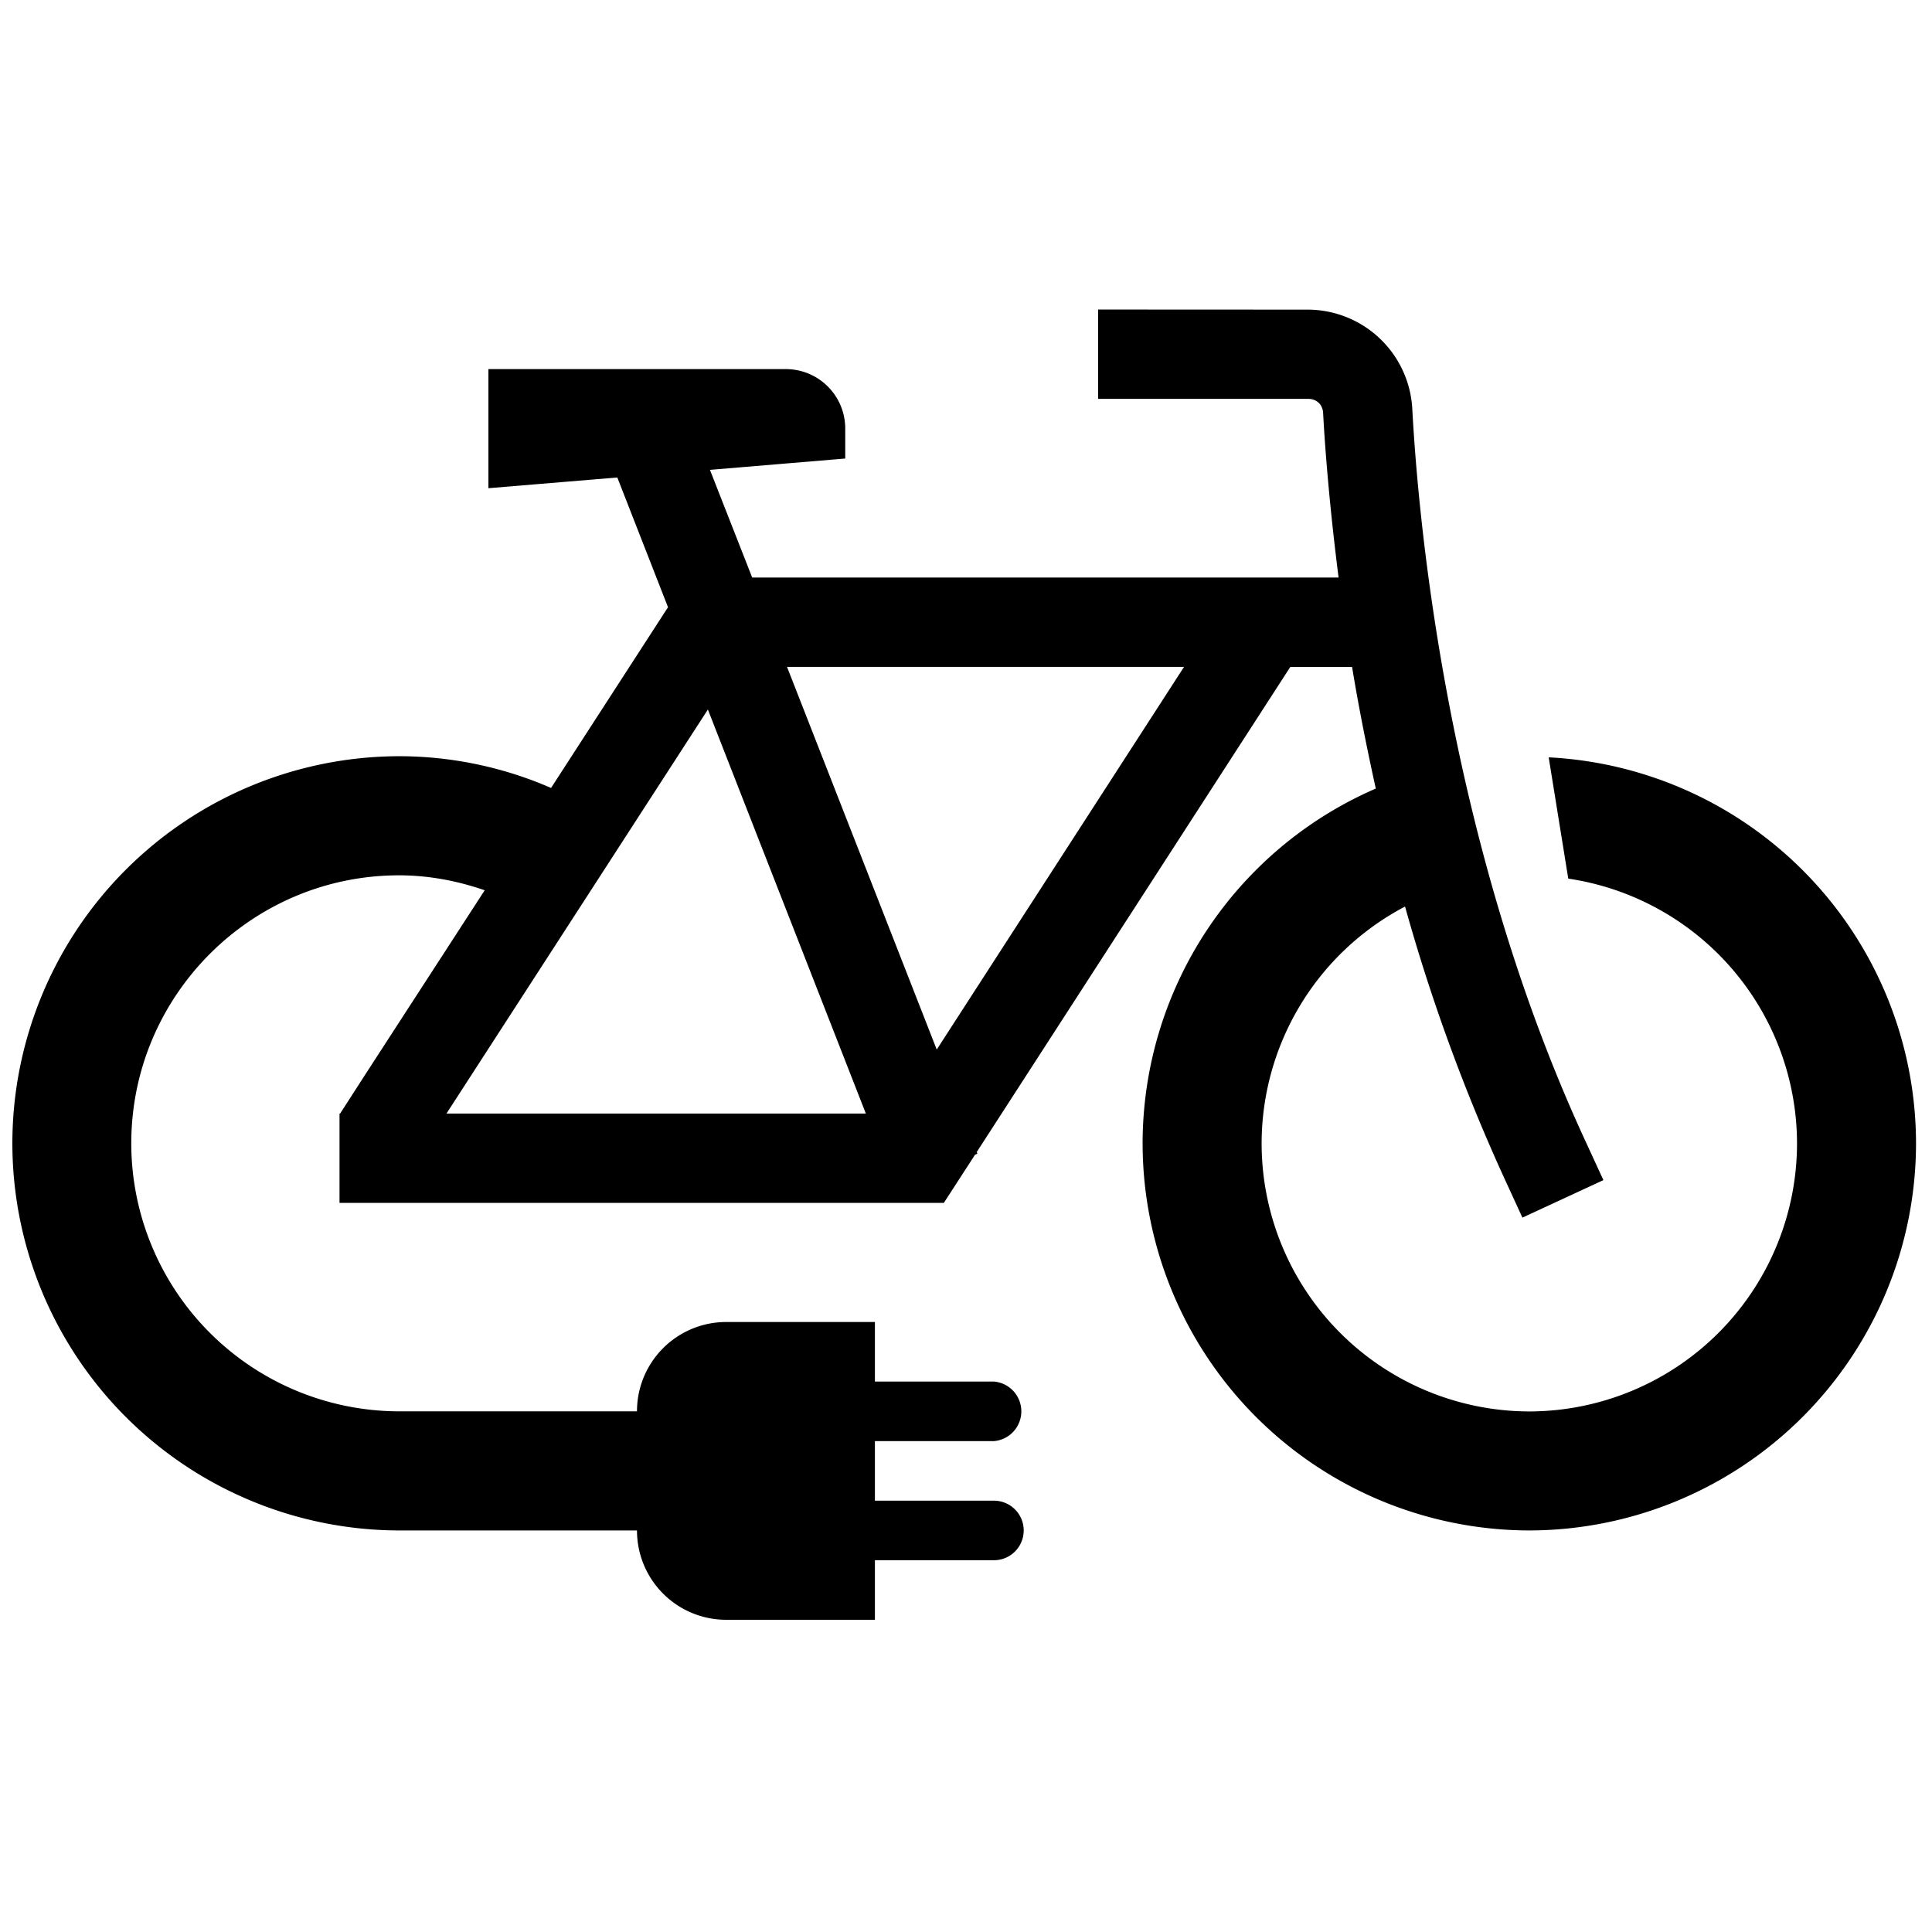 <svg xmlns="http://www.w3.org/2000/svg" width="250" height="250" version="1.0" viewBox="0 0 187.5 187.5"><defs><clipPath id="e8f4e74628"><path d="M70.68 138.57h5.02v5.01h-5.02Zm0 0"/></clipPath><clipPath id="94c0213b99"><path d="M73.19 138.57a2.5 2.5 0 1 0 0 5.01 2.5 2.5 0 0 0 0-5.01Zm0 0"/></clipPath><clipPath id="c3c0f58088"><path d="M1.2 30.04h184.75V157.2H1.2Zm0 0"/></clipPath></defs><g clip-path="url(#e8f4e74628)"><g clip-path="url(#94c0213b99)"><path d="M70.68 138.57h5.02v5.01h-5.02Zm0 0"/></g></g><g clip-path="url(#c3c0f58088)"><path d="M106.57 30.04v8.67h20.4c.81 0 1.4.56 1.44 1.38v.01c.2 3.77.66 9.36 1.5 15.95H73L68.9 45.6l13.13-1.1V41.6c0-3.2-2.58-5.78-5.78-5.78H47.4v11.56l12.51-1.04 4.92 12.59-11.35 17.54a37 37 0 0 0-14.74-3.08A37.6 37.6 0 0 0 1.2 110.96a37.6 37.6 0 0 0 37.53 37.57h23.09a8.66 8.66 0 0 0 8.66 8.67h14.43v-5.78h11.55a2.89 2.89 0 0 0 0-5.78H84.91v-5.78h11.55a2.9 2.9 0 0 0 0-5.78H84.91v-5.78H70.48a8.66 8.66 0 0 0-8.66 8.67h-23.1a26.03 26.03 0 0 1-25.98-26c0-14.35 11.66-26.02 25.99-26.02 2.91 0 5.7.55 8.31 1.45l-11.7 18.05-2.33 3.62h-.06v8.67H91.6l3.03-4.68.23-.09-.07-.16 29.85-46.18.58-.9h6c.61 3.73 1.39 7.67 2.3 11.8a37.57 37.57 0 0 0-22.63 34.43 37.6 37.6 0 0 0 37.54 37.57 37.6 37.6 0 0 0 37.52-37.57A37.56 37.56 0 0 0 150.3 73.5l1.9 11.77a26.02 26.02 0 0 1 22.2 25.7 26.03 26.03 0 0 1-25.97 26.01 26.03 26.03 0 0 1-25.99-26 26 26 0 0 1 13.92-23 179.04 179.04 0 0 0 9.58 26.25l1.81 3.94 7.86-3.64-1.81-3.93c-13.1-28.4-16.1-58.97-16.74-70.96a10.18 10.18 0 0 0-10.1-9.59ZM76.38 64.72h38.53l-24 37.14Zm-7.68 4.14 15.33 39.21h-40.7Zm0 0"/></g></svg>